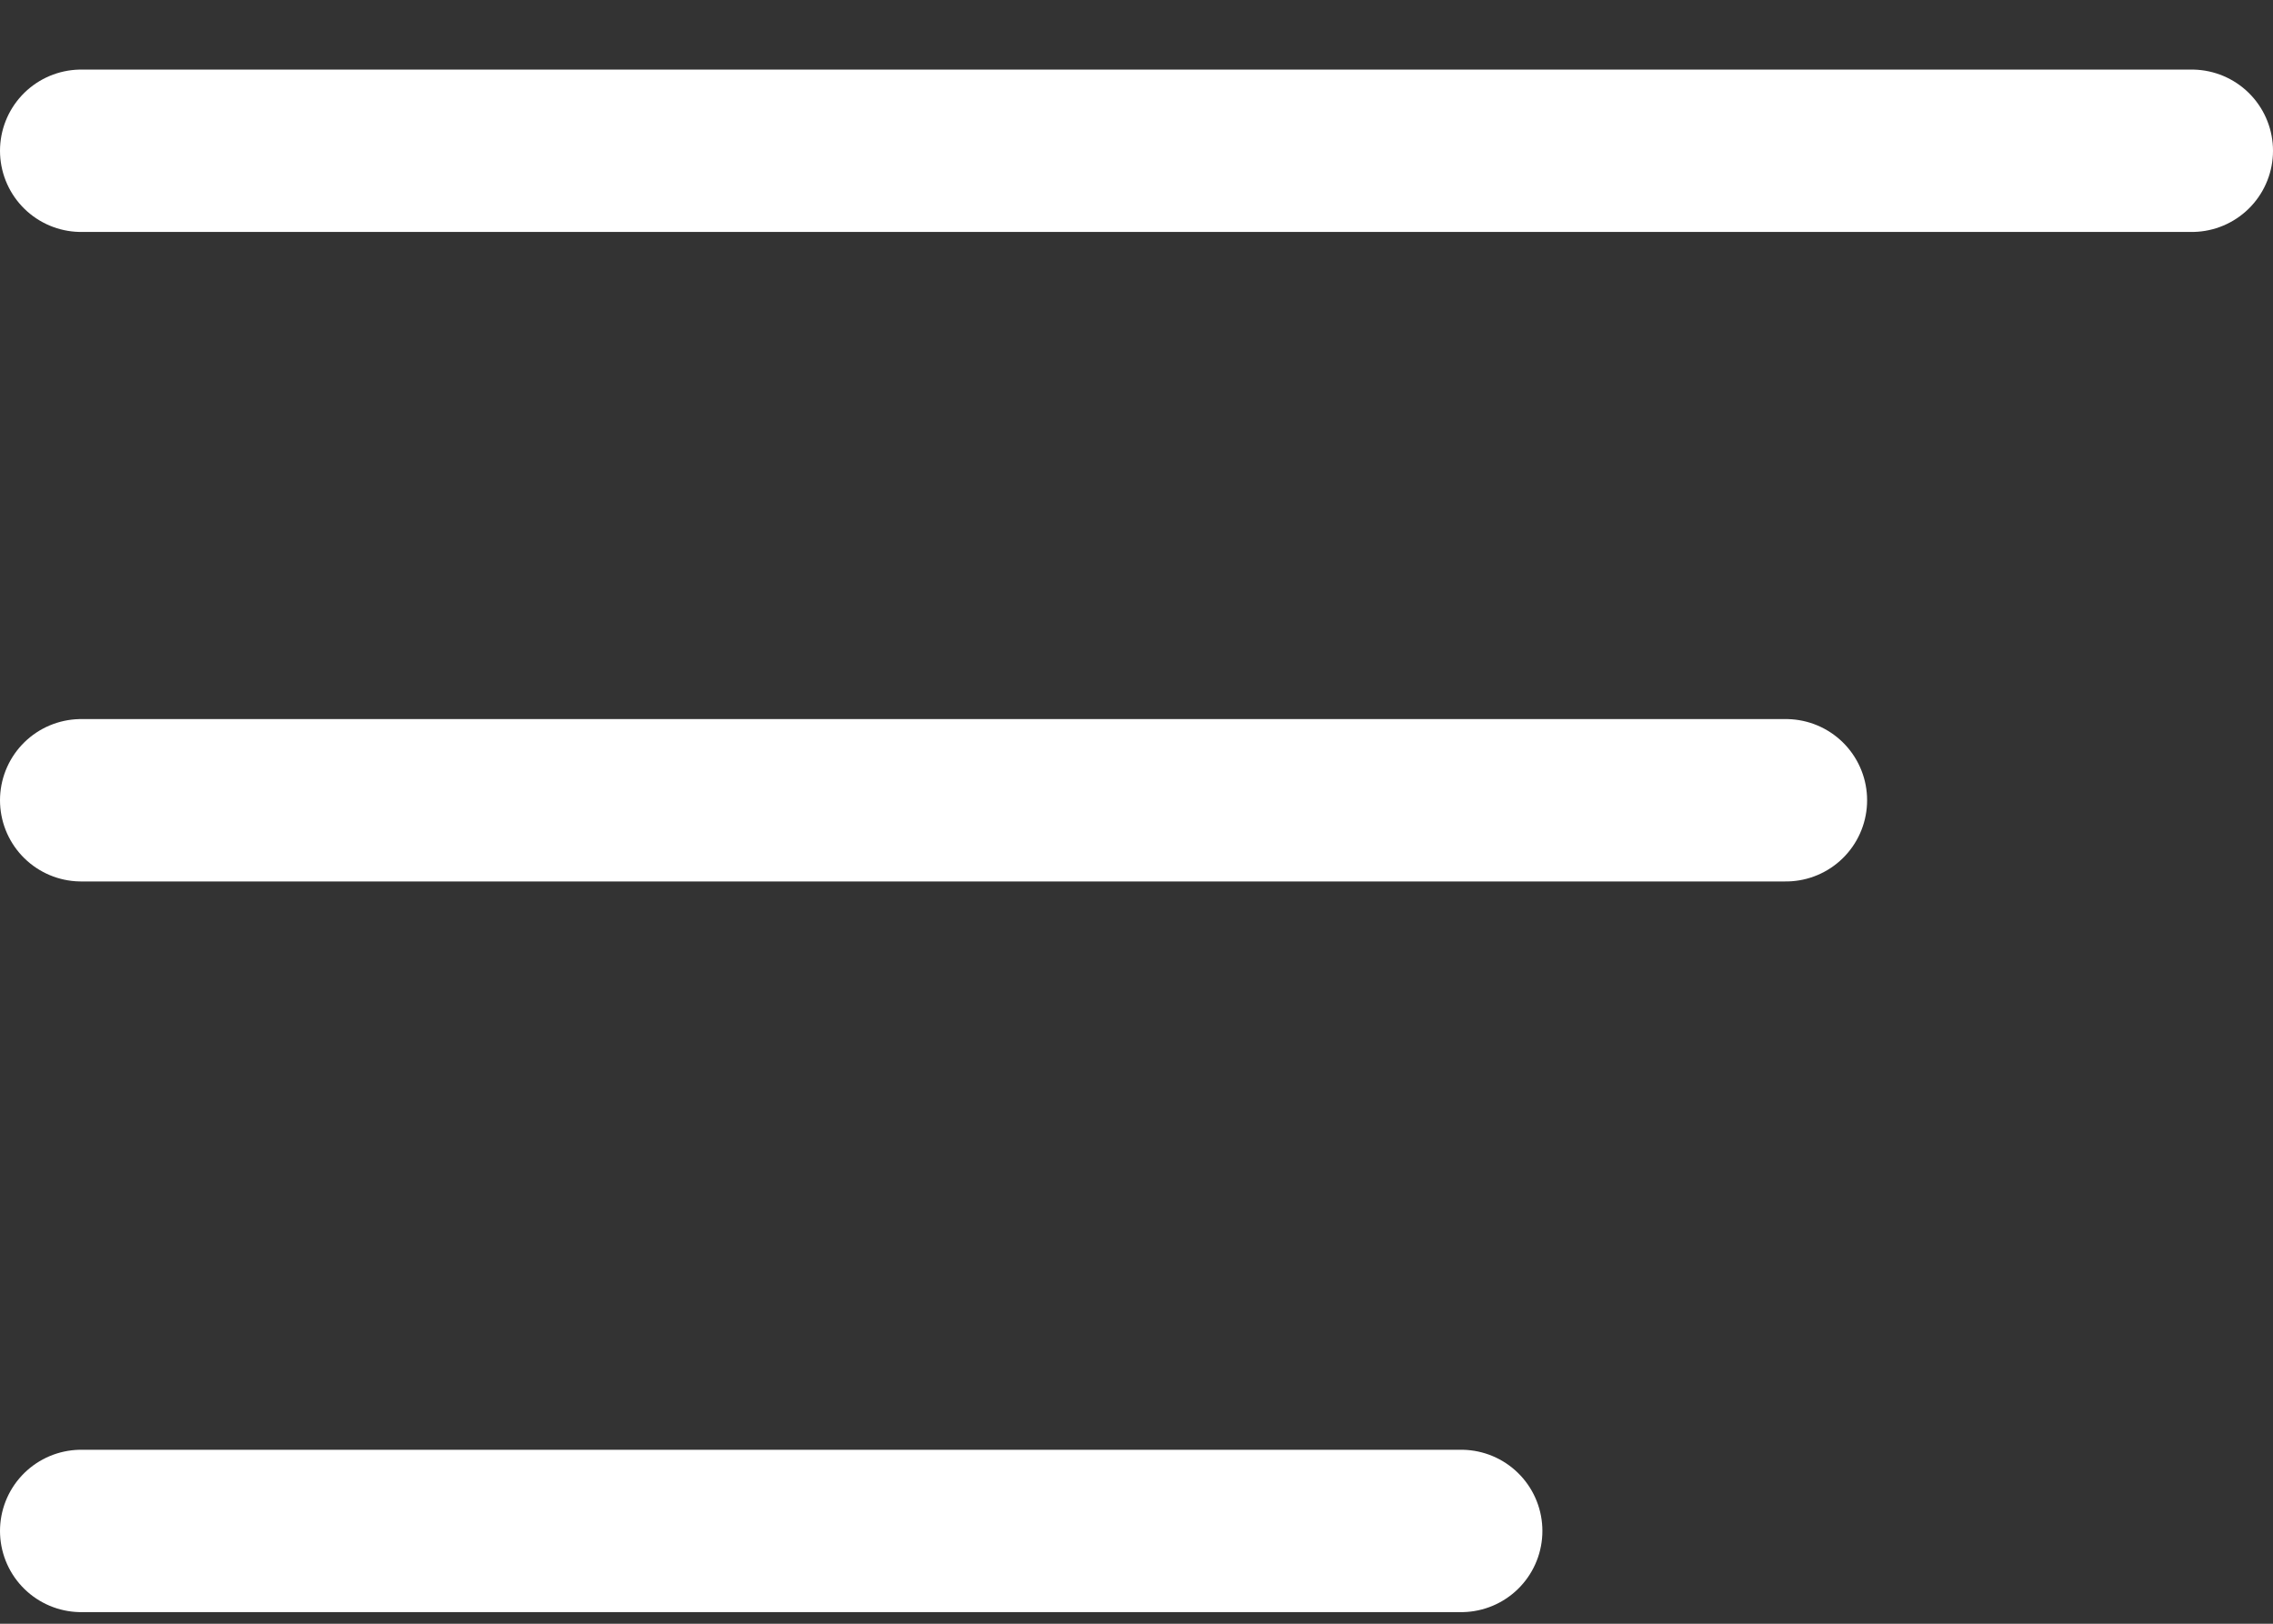<svg width="28" height="20" xmlns="http://www.w3.org/2000/svg">
    <rect width="100%" height="100%" fill="#333333" stroke="none"/>
    <path d="M27 1.857H1m21 8H1m17 9H1" stroke="#FFF" stroke-width="2" fill="none" fill-rule="evenodd" stroke-linecap="round" stroke-linejoin="round"/>
</svg>
